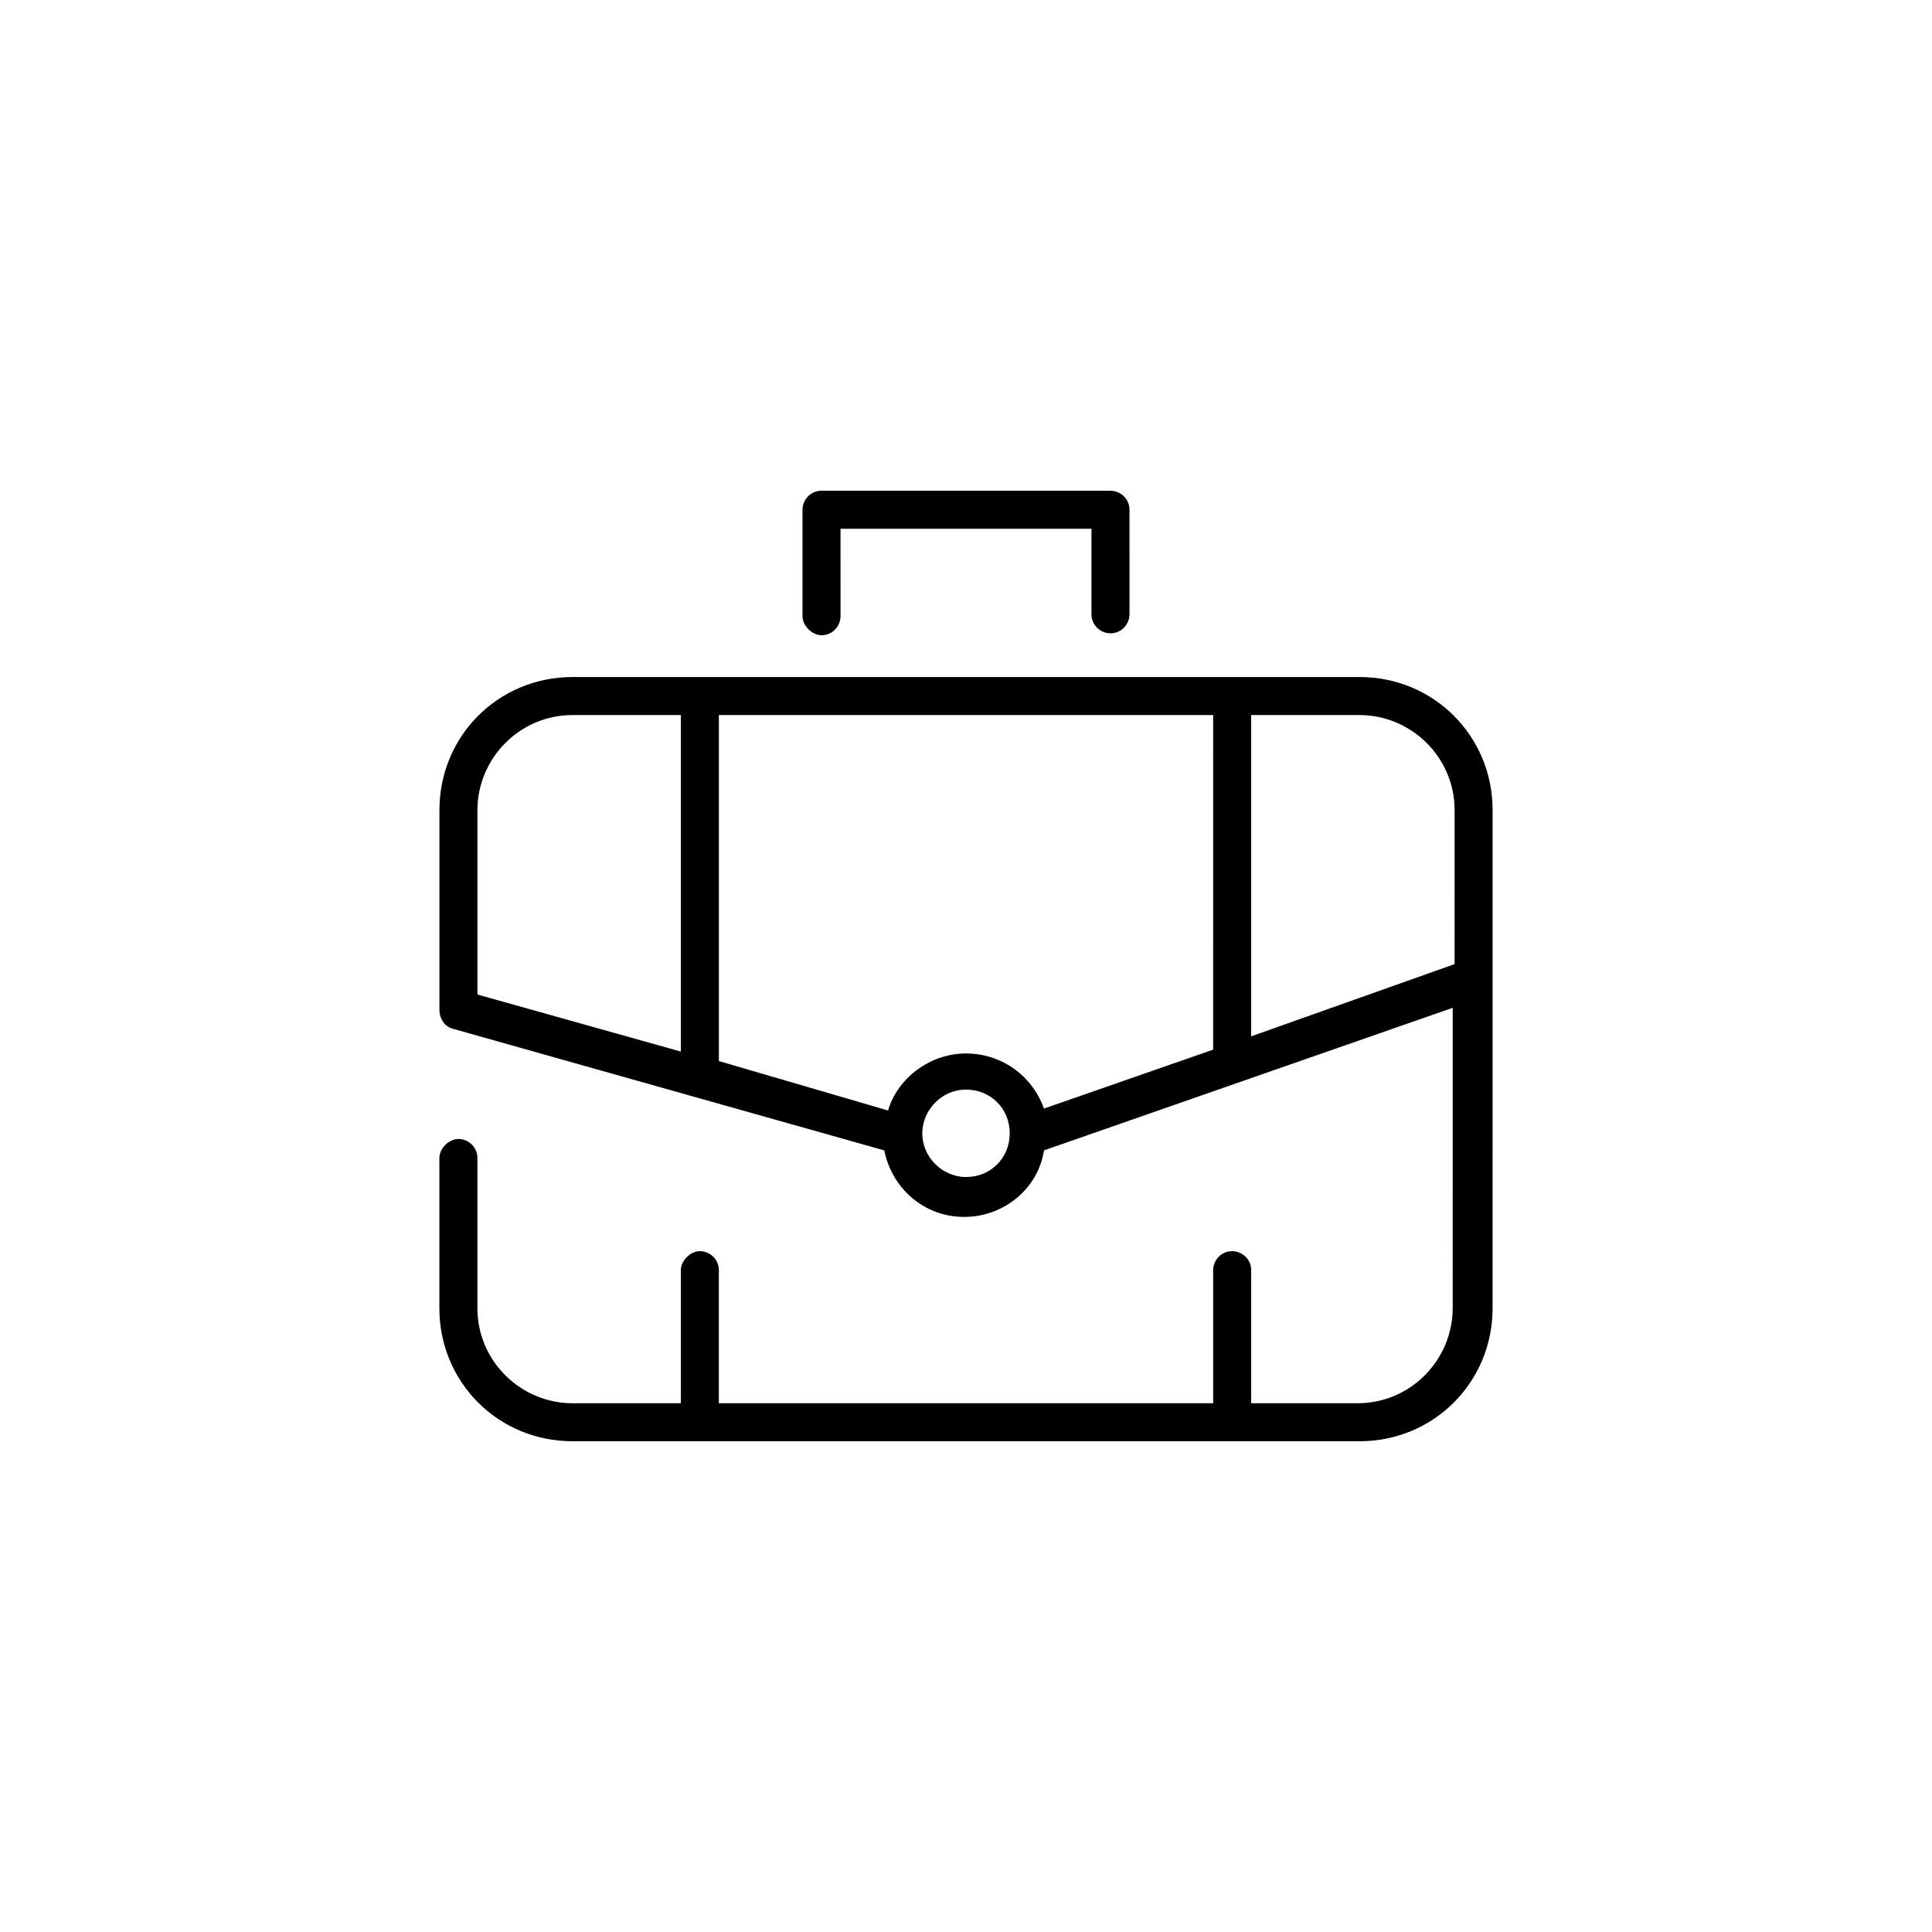 <?xml version="1.0" encoding="UTF-8"?>
<!-- Uploaded to: ICON Repo, www.iconrepo.com, Generator: ICON Repo Mixer Tools -->
<svg fill="#000000" width="800px" height="800px" version="1.1" viewBox="144 144 512 512" xmlns="http://www.w3.org/2000/svg">
 <g>
  <path d="m361.71 312.34c3.023 0 5.039-2.519 5.039-5.039l-0.004-23.176h66.504v22.672c0 3.023 2.519 5.039 5.039 5.039 3.023 0 5.039-2.519 5.039-5.039l-0.004-27.707c0-3.023-2.519-5.039-5.039-5.039h-76.574c-3.023 0-5.039 2.519-5.039 5.039v28.215c0 2.516 2.519 5.035 5.039 5.035z"/>
  <path d="m504.29 323.42h-208.57c-19.648 0-35.266 15.617-35.266 35.266v52.898c0 2.519 1.512 4.535 3.527 5.039l114.36 32.242c2.016 10.078 10.578 17.633 21.16 17.633 10.578 0 19.648-7.559 21.16-17.633l108.32-37.785-0.004 79.605c0 13.602-11.082 25.191-25.191 25.191h-28.211v-35.266c0-3.023-2.519-5.039-5.039-5.039-3.023 0-5.039 2.519-5.039 5.039v35.266h-130.99v-35.266c0-3.023-2.519-5.039-5.039-5.039-2.519 0-5.039 2.519-5.039 5.039v35.266h-28.719c-13.602 0-25.191-11.082-25.191-25.191v-10.078-1.008-28.719c0-3.023-2.519-5.039-5.039-5.039-2.519 0-5.039 2.519-5.039 5.039v33.754 1.008 5.039c0 19.648 15.617 35.266 35.266 35.266h208.58c19.648 0 35.266-15.617 35.266-35.266l0.008-131.99c0-19.648-15.617-35.27-35.27-35.27zm-179.86 99.254-53.906-15.113v-48.871c0-13.602 11.082-25.191 25.191-25.191h28.715zm75.574 33.25c-6.047 0-11.586-5.039-11.586-11.586 0-6.047 5.039-11.586 11.586-11.586 6.551 0 11.586 5.039 11.586 11.586 0 6.547-5.039 11.586-11.586 11.586zm65.492-33.754-44.84 15.617c-3.023-8.566-11.082-14.609-20.656-14.609-9.574 0-18.137 6.551-20.656 15.113l-44.836-13.102v-91.691h130.99zm63.984-22.672-53.906 19.145v-85.145h28.719c13.602 0 25.191 11.082 25.191 25.191z"/>
 </g>
</svg>